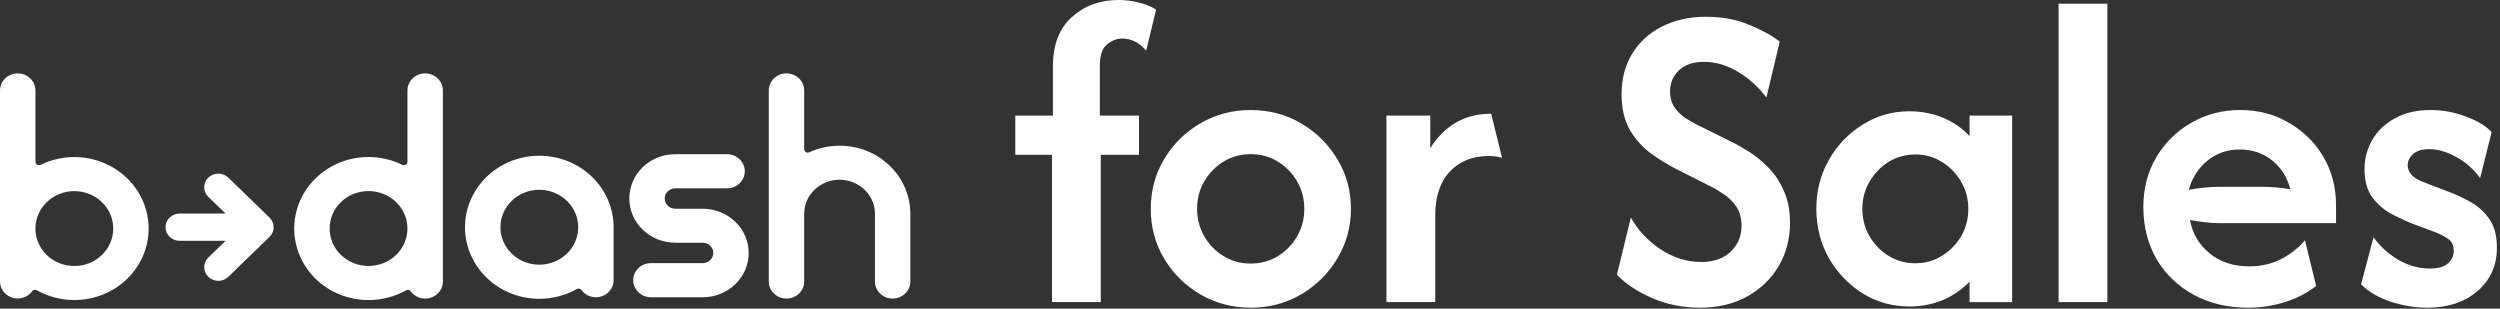 <svg width="486" height="60" viewBox="0 0 486 60" fill="none" xmlns="http://www.w3.org/2000/svg">
<rect x="0" y="0" width="486" height="60" fill="#333333" stroke="none"/>
<path d="M57.198 44.424C57.198 40.737 58.72 37.201 61.429 34.594C64.138 31.987 67.811 30.523 71.642 30.523C73.92 30.523 76.165 31.041 78.195 32.036C78.296 32.09 78.41 32.118 78.525 32.117C78.705 32.116 78.877 32.047 79.005 31.926C79.132 31.805 79.205 31.64 79.209 31.467V17.584C79.209 16.705 79.571 15.862 80.215 15.24C80.86 14.618 81.735 14.267 82.648 14.265C83.562 14.265 84.439 14.614 85.086 15.237C85.733 15.859 86.096 16.703 86.096 17.584V54.724C86.096 55.604 85.733 56.448 85.086 57.07C84.439 57.693 83.562 58.042 82.648 58.042C82.096 58.043 81.553 57.915 81.064 57.67C80.575 57.426 80.154 57.071 79.838 56.637C79.773 56.551 79.689 56.48 79.591 56.431C79.493 56.381 79.385 56.354 79.274 56.352C79.146 56.354 79.021 56.388 78.911 56.45C76.704 57.685 74.196 58.335 71.642 58.335C69.745 58.336 67.866 57.977 66.113 57.278C64.359 56.579 62.767 55.555 61.426 54.264C60.084 52.972 59.02 51.439 58.294 49.752C57.568 48.064 57.194 46.256 57.195 44.43L57.198 44.424ZM64.078 44.424C64.078 45.38 64.273 46.327 64.654 47.21C65.034 48.093 65.591 48.895 66.294 49.572C66.996 50.247 67.831 50.783 68.748 51.149C69.666 51.514 70.649 51.702 71.642 51.702C72.636 51.702 73.62 51.514 74.538 51.149C75.456 50.783 76.29 50.247 76.993 49.572C77.696 48.896 78.253 48.093 78.633 47.21C79.013 46.327 79.209 45.38 79.209 44.424C79.209 43.468 79.013 42.521 78.633 41.638C78.253 40.754 77.696 39.951 76.993 39.275C76.29 38.599 75.457 38.063 74.539 37.697C73.62 37.332 72.636 37.144 71.642 37.144C70.648 37.144 69.664 37.332 68.745 37.697C67.827 38.063 66.992 38.6 66.289 39.277C65.586 39.954 65.029 40.757 64.65 41.641C64.27 42.526 64.075 43.473 64.076 44.43L64.078 44.424ZM7.179 56.428C7.072 56.366 6.95 56.332 6.824 56.33C6.714 56.331 6.604 56.356 6.506 56.406C6.409 56.456 6.325 56.528 6.262 56.615C5.944 57.05 5.523 57.404 5.034 57.649C4.544 57.894 4.001 58.022 3.449 58.023C2.534 58.023 1.657 57.673 1.01 57.051C0.364 56.428 0 55.584 0 54.704V17.581C0 16.701 0.364 15.857 1.01 15.235C1.657 14.613 2.534 14.263 3.449 14.263C4.362 14.265 5.236 14.616 5.88 15.238C6.525 15.86 6.887 16.703 6.887 17.581V31.463C6.89 31.636 6.963 31.801 7.091 31.922C7.219 32.044 7.391 32.113 7.57 32.114C7.682 32.114 7.793 32.091 7.893 32.043C9.924 31.05 12.171 30.531 14.449 30.53C18.279 30.532 21.952 31.997 24.661 34.603C27.369 37.209 28.892 40.744 28.894 44.43C28.894 48.117 27.372 51.652 24.663 54.258C21.954 56.865 18.28 58.329 14.449 58.329C11.893 58.328 9.384 57.674 7.177 56.434L7.179 56.428ZM6.887 44.434C6.887 45.389 7.082 46.336 7.462 47.22C7.842 48.103 8.399 48.905 9.102 49.581C9.804 50.257 10.637 50.793 11.555 51.159C12.473 51.525 13.456 51.713 14.449 51.713C15.443 51.714 16.427 51.527 17.345 51.161C18.264 50.795 19.098 50.259 19.801 49.583C20.503 48.907 21.061 48.104 21.441 47.221C21.821 46.337 22.016 45.39 22.015 44.434C22.016 43.477 21.821 42.53 21.441 41.647C21.061 40.763 20.503 39.961 19.801 39.285C19.098 38.608 18.264 38.072 17.345 37.707C16.427 37.341 15.443 37.153 14.449 37.154C13.455 37.154 12.471 37.342 11.553 37.708C10.635 38.074 9.8 38.611 9.098 39.288C8.395 39.965 7.838 40.768 7.458 41.652C7.079 42.536 6.884 43.483 6.885 44.44L6.887 44.434ZM90.398 44.174C90.398 42.349 90.772 40.541 91.499 38.855C92.225 37.168 93.289 35.636 94.631 34.345C95.972 33.054 97.565 32.031 99.317 31.332C101.07 30.634 102.948 30.274 104.845 30.275C108.675 30.276 112.348 31.741 115.055 34.347C117.763 36.954 119.285 40.488 119.285 44.174V54.472C119.285 55.35 118.923 56.192 118.279 56.814C117.636 57.436 116.762 57.787 115.85 57.791C115.298 57.791 114.755 57.663 114.266 57.419C113.776 57.174 113.356 56.819 113.039 56.385C112.974 56.299 112.888 56.228 112.79 56.178C112.692 56.129 112.583 56.102 112.472 56.1C112.344 56.099 112.219 56.133 112.112 56.2C109.905 57.435 107.398 58.086 104.845 58.086C101.014 58.085 97.339 56.62 94.63 54.013C91.92 51.406 90.397 47.869 90.396 44.182L90.398 44.174ZM97.281 44.174C97.281 45.13 97.476 46.077 97.856 46.961C98.236 47.844 98.793 48.647 99.496 49.323C100.198 49.999 101.032 50.535 101.95 50.901C102.868 51.266 103.852 51.454 104.845 51.454C105.838 51.454 106.822 51.266 107.739 50.9C108.657 50.534 109.491 49.997 110.193 49.321C110.895 48.645 111.452 47.843 111.831 46.96C112.211 46.076 112.406 45.13 112.406 44.174C112.406 43.218 112.211 42.272 111.831 41.389C111.452 40.505 110.895 39.703 110.193 39.027C109.491 38.351 108.657 37.815 107.739 37.449C106.822 37.083 105.838 36.894 104.845 36.894C103.851 36.894 102.867 37.082 101.948 37.448C101.03 37.815 100.195 38.351 99.493 39.028C98.79 39.705 98.233 40.509 97.853 41.393C97.474 42.277 97.279 43.225 97.281 44.182V44.174ZM170.092 41.562C170.093 40.693 169.916 39.832 169.57 39.029C169.225 38.225 168.718 37.495 168.08 36.881C167.441 36.266 166.683 35.778 165.848 35.446C165.013 35.113 164.119 34.942 163.215 34.942C162.312 34.942 161.417 35.113 160.582 35.445C159.747 35.778 158.988 36.265 158.349 36.88C157.71 37.495 157.202 38.225 156.857 39.028C156.511 39.831 156.333 40.692 156.333 41.562V54.724C156.333 55.602 155.972 56.444 155.328 57.066C154.685 57.688 153.811 58.039 152.898 58.042C151.984 58.042 151.107 57.693 150.46 57.07C149.813 56.448 149.45 55.604 149.45 54.724V17.581C149.45 16.701 149.813 15.857 150.46 15.235C151.107 14.613 151.984 14.263 152.898 14.263C153.811 14.267 154.685 14.618 155.328 15.24C155.972 15.862 156.333 16.704 156.333 17.581V29.025C156.337 29.198 156.412 29.362 156.54 29.483C156.667 29.604 156.839 29.673 157.019 29.675C157.102 29.674 157.184 29.658 157.262 29.63C159.119 28.77 161.154 28.325 163.215 28.33V28.32C165.022 28.32 166.812 28.663 168.481 29.328C170.15 29.993 171.667 30.969 172.944 32.199C174.221 33.428 175.234 34.888 175.925 36.495C176.616 38.102 176.972 39.823 176.971 41.562V54.724C176.971 55.601 176.61 56.443 175.967 57.065C175.324 57.687 174.45 58.038 173.538 58.042C172.624 58.042 171.748 57.692 171.102 57.07C170.455 56.447 170.092 55.603 170.092 54.724V41.562ZM126.544 57.788C126.091 57.788 125.643 57.703 125.225 57.536C124.806 57.369 124.426 57.125 124.106 56.816C123.786 56.508 123.532 56.142 123.358 55.74C123.185 55.337 123.096 54.906 123.096 54.47C123.096 53.59 123.459 52.746 124.106 52.123C124.753 51.501 125.629 51.151 126.544 51.151H136.601C137.149 51.152 137.675 50.943 138.062 50.571C138.45 50.199 138.667 49.695 138.668 49.168C138.667 48.641 138.45 48.136 138.062 47.764C137.675 47.393 137.149 47.184 136.601 47.184H131.274C128.904 47.183 126.631 46.276 124.955 44.663C123.279 43.049 122.339 40.861 122.339 38.579C122.339 36.298 123.279 34.11 124.955 32.496C126.631 30.882 128.904 29.975 131.274 29.974H141.336C142.25 29.974 143.127 30.323 143.774 30.946C144.421 31.569 144.784 32.413 144.784 33.293C144.784 34.173 144.421 35.017 143.774 35.639C143.127 36.262 142.25 36.611 141.336 36.611H131.274C130.729 36.614 130.207 36.823 129.822 37.195C129.437 37.567 129.221 38.07 129.22 38.595C129.221 39.12 129.437 39.623 129.822 39.995C130.207 40.366 130.729 40.576 131.274 40.578H136.601C138.973 40.578 141.248 41.485 142.925 43.099C144.603 44.712 145.545 46.901 145.545 49.183C145.545 51.466 144.603 53.654 142.925 55.268C141.248 56.882 138.973 57.788 136.601 57.788H126.544ZM40.493 53.804C39.982 53.308 39.696 52.638 39.696 51.94C39.696 51.242 39.982 50.572 40.493 50.075L43.858 46.817H34.933C34.571 46.818 34.213 46.75 33.878 46.617C33.544 46.483 33.24 46.288 32.984 46.042C32.728 45.796 32.525 45.503 32.387 45.181C32.249 44.86 32.177 44.515 32.178 44.166C32.178 43.463 32.468 42.789 32.985 42.292C33.502 41.794 34.203 41.515 34.933 41.515H43.858L40.493 38.259C39.981 37.764 39.694 37.093 39.694 36.395C39.694 35.696 39.981 35.026 40.493 34.53C41.01 34.035 41.71 33.757 42.44 33.757C43.17 33.757 43.87 34.035 44.388 34.53L52.397 42.3C52.906 42.798 53.19 43.469 53.188 44.168H53.202C53.203 44.868 52.915 45.54 52.402 46.037L44.388 53.814C44.133 54.061 43.83 54.257 43.496 54.391C43.162 54.525 42.804 54.594 42.442 54.595C42.079 54.593 41.72 54.522 41.385 54.387C41.05 54.251 40.748 54.053 40.493 53.804Z" fill="white"/>
<path d="M204.506 58.727V30.088H197.376V22.476H204.687V12.93C204.687 8.7 205.916 5.498 208.372 3.323C210.829 1.108 213.85 0 217.435 0C218.765 0 220.054 0.161 221.302 0.483C222.591 0.765 223.739 1.229 224.746 1.873L222.813 9.848C221.483 8.277 219.933 7.492 218.16 7.492C217.113 7.492 216.126 7.875 215.2 8.64C214.273 9.365 213.81 10.755 213.81 12.809V22.476H221.423V30.088H213.991V58.727H204.506Z" fill="white"/>
<path d="M243.164 59.816C239.58 59.816 236.298 58.95 233.316 57.218C230.377 55.486 228.041 53.17 226.309 50.27C224.577 47.37 223.711 44.147 223.711 40.603C223.711 37.058 224.577 33.836 226.309 30.936C228.041 28.036 230.377 25.72 233.316 23.988C236.298 22.256 239.56 21.39 243.104 21.39C246.73 21.39 250.013 22.256 252.952 23.988C255.894 25.72 258.229 28.036 259.961 30.936C261.734 33.795 262.62 37.018 262.62 40.603C262.62 44.107 261.734 47.329 259.961 50.27C258.229 53.17 255.894 55.486 252.952 57.218C250.013 58.95 246.751 59.816 243.164 59.816ZM243.104 51.236C245.079 51.236 246.851 50.753 248.422 49.786C249.992 48.82 251.241 47.531 252.169 45.919C253.094 44.308 253.557 42.536 253.557 40.603C253.557 38.629 253.094 36.857 252.169 35.286C251.241 33.675 249.992 32.386 248.422 31.419C246.851 30.452 245.079 29.969 243.104 29.969C241.171 29.969 239.42 30.452 237.849 31.419C236.277 32.386 235.03 33.675 234.102 35.286C233.177 36.857 232.714 38.629 232.714 40.603C232.714 42.536 233.177 44.308 234.102 45.919C235.03 47.531 236.277 48.82 237.849 49.786C239.42 50.753 241.171 51.236 243.104 51.236Z" fill="white"/>
<path d="M269.524 58.724V22.473H278.044V28.817C279.333 26.723 280.944 25.091 282.878 23.923C284.85 22.715 287.187 22.111 289.886 22.111L292 30.69C291.235 30.448 290.37 30.328 289.404 30.328C286.26 30.328 283.745 31.335 281.851 33.349C279.956 35.362 279.011 38.222 279.011 41.928V58.724H269.524Z" fill="white"/>
<path d="M330.397 59.811C327.135 59.811 324.054 59.186 321.154 57.938C318.293 56.689 316.016 55.179 314.326 53.406L317.043 42.289C318.374 44.706 320.287 46.76 322.783 48.452C325.28 50.103 327.939 50.929 330.758 50.929C333.135 50.929 335.029 50.264 336.438 48.935C337.848 47.566 338.552 45.894 338.552 43.921C338.552 42.35 338.191 41.061 337.465 40.054C336.74 39.047 335.896 38.241 334.929 37.637C333.962 36.993 333.135 36.509 332.451 36.187L325.987 32.925C324.334 32.079 322.684 31.072 321.031 29.904C319.38 28.695 317.991 27.165 316.862 25.312C315.775 23.419 315.233 21.082 315.233 18.303C315.233 15.323 315.917 12.704 317.287 10.449C318.654 8.193 320.569 6.441 323.027 5.192C325.524 3.903 328.403 3.259 331.665 3.259C334.806 3.259 337.607 3.783 340.064 4.83C342.521 5.837 344.494 6.924 345.985 8.092L343.386 18.968C341.937 16.994 340.124 15.343 337.95 14.014C335.773 12.684 333.538 12.02 331.243 12.02C329.147 12.02 327.517 12.584 326.349 13.711C325.22 14.799 324.657 16.168 324.657 17.82C324.657 18.907 324.898 19.854 325.382 20.66C325.906 21.465 326.569 22.17 327.376 22.774C328.222 23.338 329.129 23.862 330.095 24.345L336.679 27.608C337.688 28.091 338.814 28.736 340.064 29.541C341.353 30.346 342.6 31.374 343.81 32.622C345.018 33.831 346.006 35.321 346.771 37.093C347.575 38.825 347.979 40.9 347.979 43.317C347.979 46.458 347.232 49.278 345.744 51.775C344.293 54.232 342.259 56.186 339.64 57.636C337.062 59.086 333.981 59.811 330.397 59.811Z" fill="white"/>
<path d="M371.161 59.576C367.86 59.576 364.839 58.73 362.099 57.038C359.361 55.306 357.166 53.011 355.513 50.151C353.902 47.251 353.097 44.069 353.097 40.605C353.097 37.141 353.902 33.979 355.513 31.119C357.166 28.219 359.361 25.923 362.099 24.231C364.839 22.499 367.86 21.633 371.161 21.633C373.538 21.633 375.733 22.056 377.748 22.902C379.762 23.748 381.473 24.936 382.883 26.466V22.479H391.161V58.73H382.883V54.742C381.473 56.233 379.762 57.421 377.748 58.307C375.733 59.153 373.538 59.576 371.161 59.576ZM372.309 51.178C374.242 51.178 375.977 50.694 377.507 49.728C379.076 48.761 380.326 47.492 381.253 45.921C382.178 44.31 382.642 42.538 382.642 40.605C382.642 38.671 382.178 36.919 381.253 35.348C380.326 33.737 379.076 32.448 377.507 31.481C375.977 30.515 374.263 30.031 372.372 30.031C370.438 30.031 368.686 30.515 367.114 31.481C365.584 32.448 364.355 33.737 363.428 35.348C362.503 36.919 362.039 38.671 362.039 40.605C362.039 42.538 362.503 44.31 363.428 45.921C364.355 47.492 365.584 48.761 367.114 49.728C368.686 50.694 370.417 51.178 372.309 51.178Z" fill="white"/>
<path d="M400.184 58.723V0.721H409.671V58.723H400.184Z" fill="white"/>
<path d="M437.028 59.816C433.041 59.816 429.496 58.97 426.394 57.278C423.334 55.586 420.937 53.27 419.205 50.33C417.513 47.349 416.667 43.986 416.667 40.24C416.667 36.655 417.492 33.453 419.145 30.634C420.837 27.774 423.112 25.518 425.972 23.867C428.831 22.215 431.993 21.39 435.457 21.39C439.001 21.39 442.163 22.215 444.943 23.867C447.762 25.478 449.999 27.673 451.65 30.452C453.301 33.232 454.126 36.394 454.126 39.938V43.382H431.59C430.584 43.382 429.596 43.322 428.629 43.201C427.662 43.08 426.698 42.939 425.731 42.778C426.214 45.396 427.482 47.551 429.536 49.243C431.59 50.934 434.168 51.78 437.27 51.78C439.567 51.78 441.64 51.297 443.494 50.33C445.346 49.363 446.877 48.155 448.084 46.705L450.259 55.586C448.448 56.996 446.413 58.044 444.157 58.728C441.901 59.453 439.525 59.816 437.028 59.816ZM425.488 36.917C427.542 36.514 429.577 36.313 431.59 36.313H439.384C440.473 36.313 441.5 36.353 442.467 36.434C443.434 36.514 444.359 36.635 445.245 36.796C444.642 34.46 443.452 32.587 441.681 31.177C439.949 29.768 437.854 29.063 435.396 29.063C432.981 29.063 430.885 29.788 429.114 31.238C427.342 32.688 426.132 34.581 425.488 36.917Z" fill="white"/>
<path d="M471.865 59.816C469.57 59.816 467.215 59.433 464.797 58.668C462.381 57.862 460.448 56.734 458.996 55.284L461.414 46.101C462.583 47.792 464.152 49.243 466.128 50.451C468.14 51.619 470.215 52.203 472.35 52.203C473.961 52.203 475.13 51.881 475.853 51.236C476.62 50.552 477.003 49.726 477.003 48.759C477.003 47.672 476.62 46.886 475.853 46.403C475.088 45.879 474.323 45.477 473.558 45.195L468.543 43.322C467.495 42.879 466.267 42.294 464.857 41.569C463.448 40.804 462.219 39.737 461.171 38.367C460.165 36.957 459.662 35.125 459.662 32.869C459.662 30.815 460.165 28.922 461.171 27.19C462.179 25.458 463.628 24.068 465.522 23.021C467.456 21.933 469.772 21.39 472.47 21.39C474.886 21.39 477.184 21.812 479.358 22.658C481.574 23.464 483.246 24.471 484.373 25.679L482.138 34.621C480.849 32.849 479.298 31.479 477.485 30.513C475.672 29.506 473.919 29.002 472.229 29.002C470.82 29.002 469.772 29.325 469.088 29.969C468.402 30.573 468.059 31.298 468.059 32.144C468.059 32.789 468.302 33.393 468.784 33.957C469.269 34.521 470.052 35.004 471.142 35.407L475.853 37.219C477.102 37.662 478.473 38.287 479.963 39.092C481.452 39.858 482.722 40.945 483.768 42.355C484.857 43.765 485.4 45.698 485.4 48.155C485.4 51.619 484.132 54.439 481.593 56.614C479.096 58.748 475.853 59.816 471.865 59.816Z" fill="white"/>
</svg>
